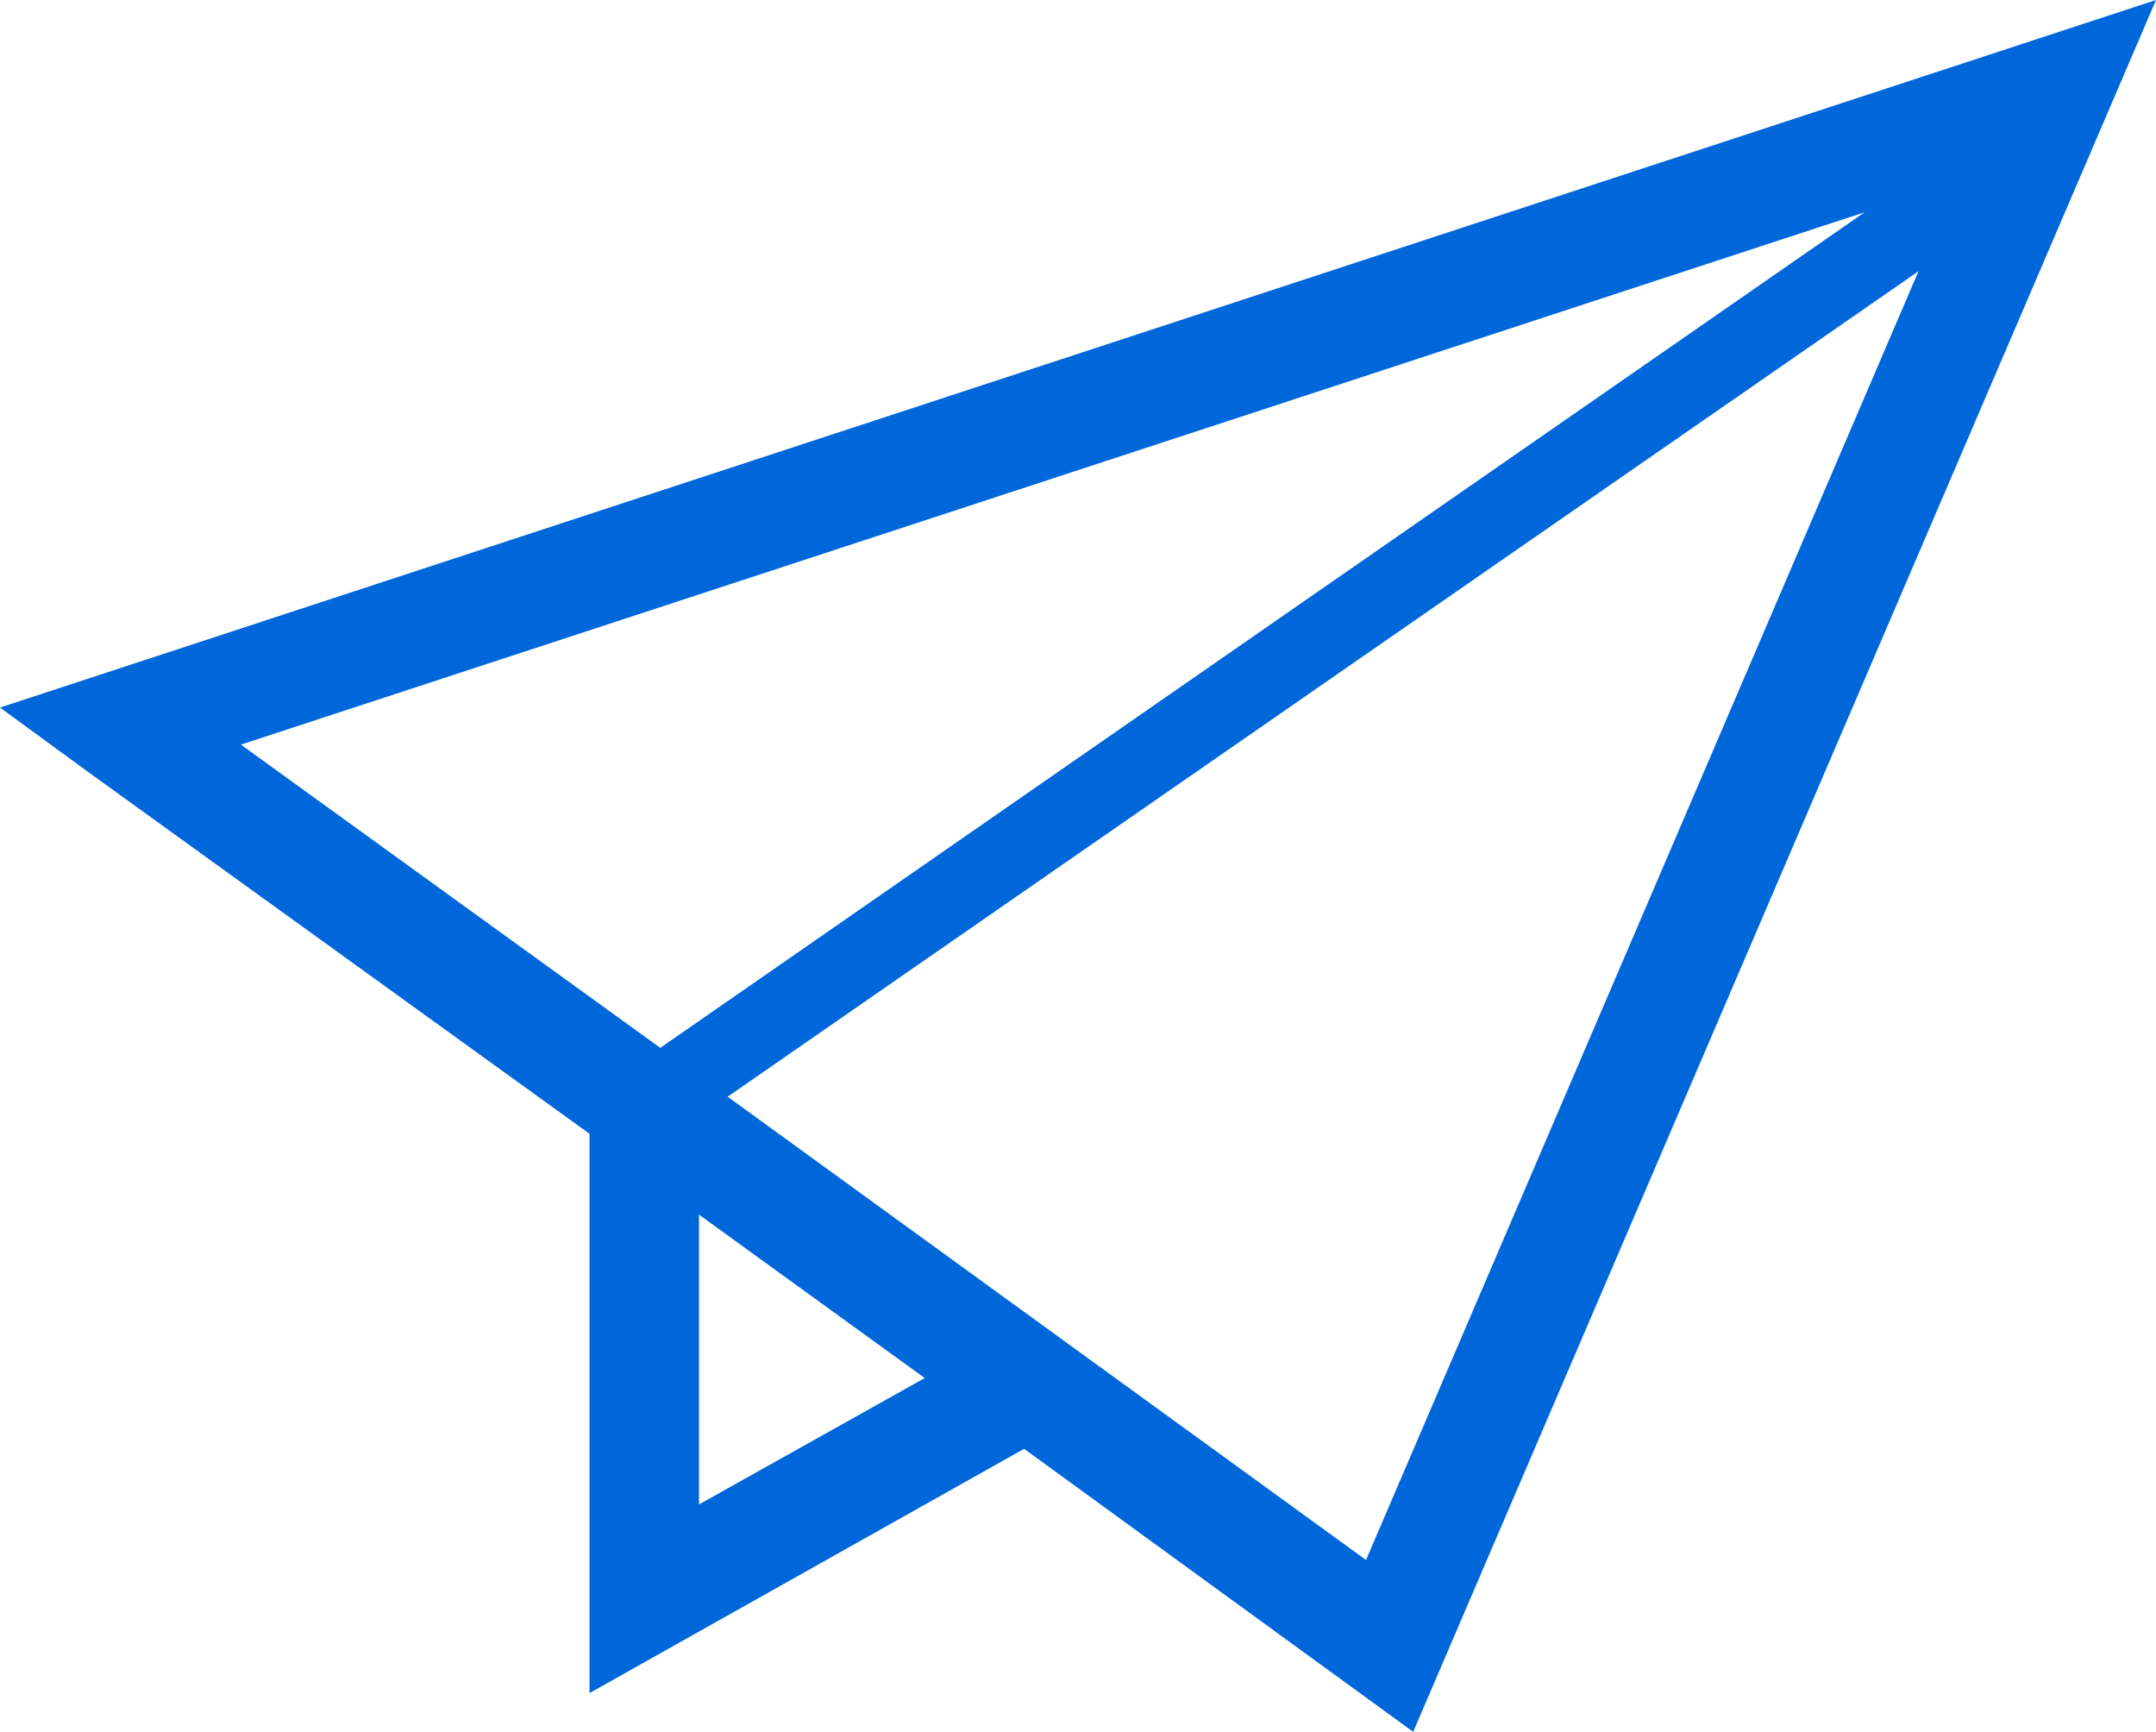 <svg enable-background="new 0 0 128 102.8" viewBox="0 0 128 102.8" xmlns="http://www.w3.org/2000/svg"><path d="m0 42 5.2 3.8 29.8 21.5v33.2l25.8-14.5 23.1 16.8 44.1-102.8zm14.3 2.2 96.4-31.6-71.5 49.6zm27.2 45.1v-17.2l13.4 9.7zm39.6 3.3-37.9-27.5 70.7-49z" fill="#0067db"/></svg>